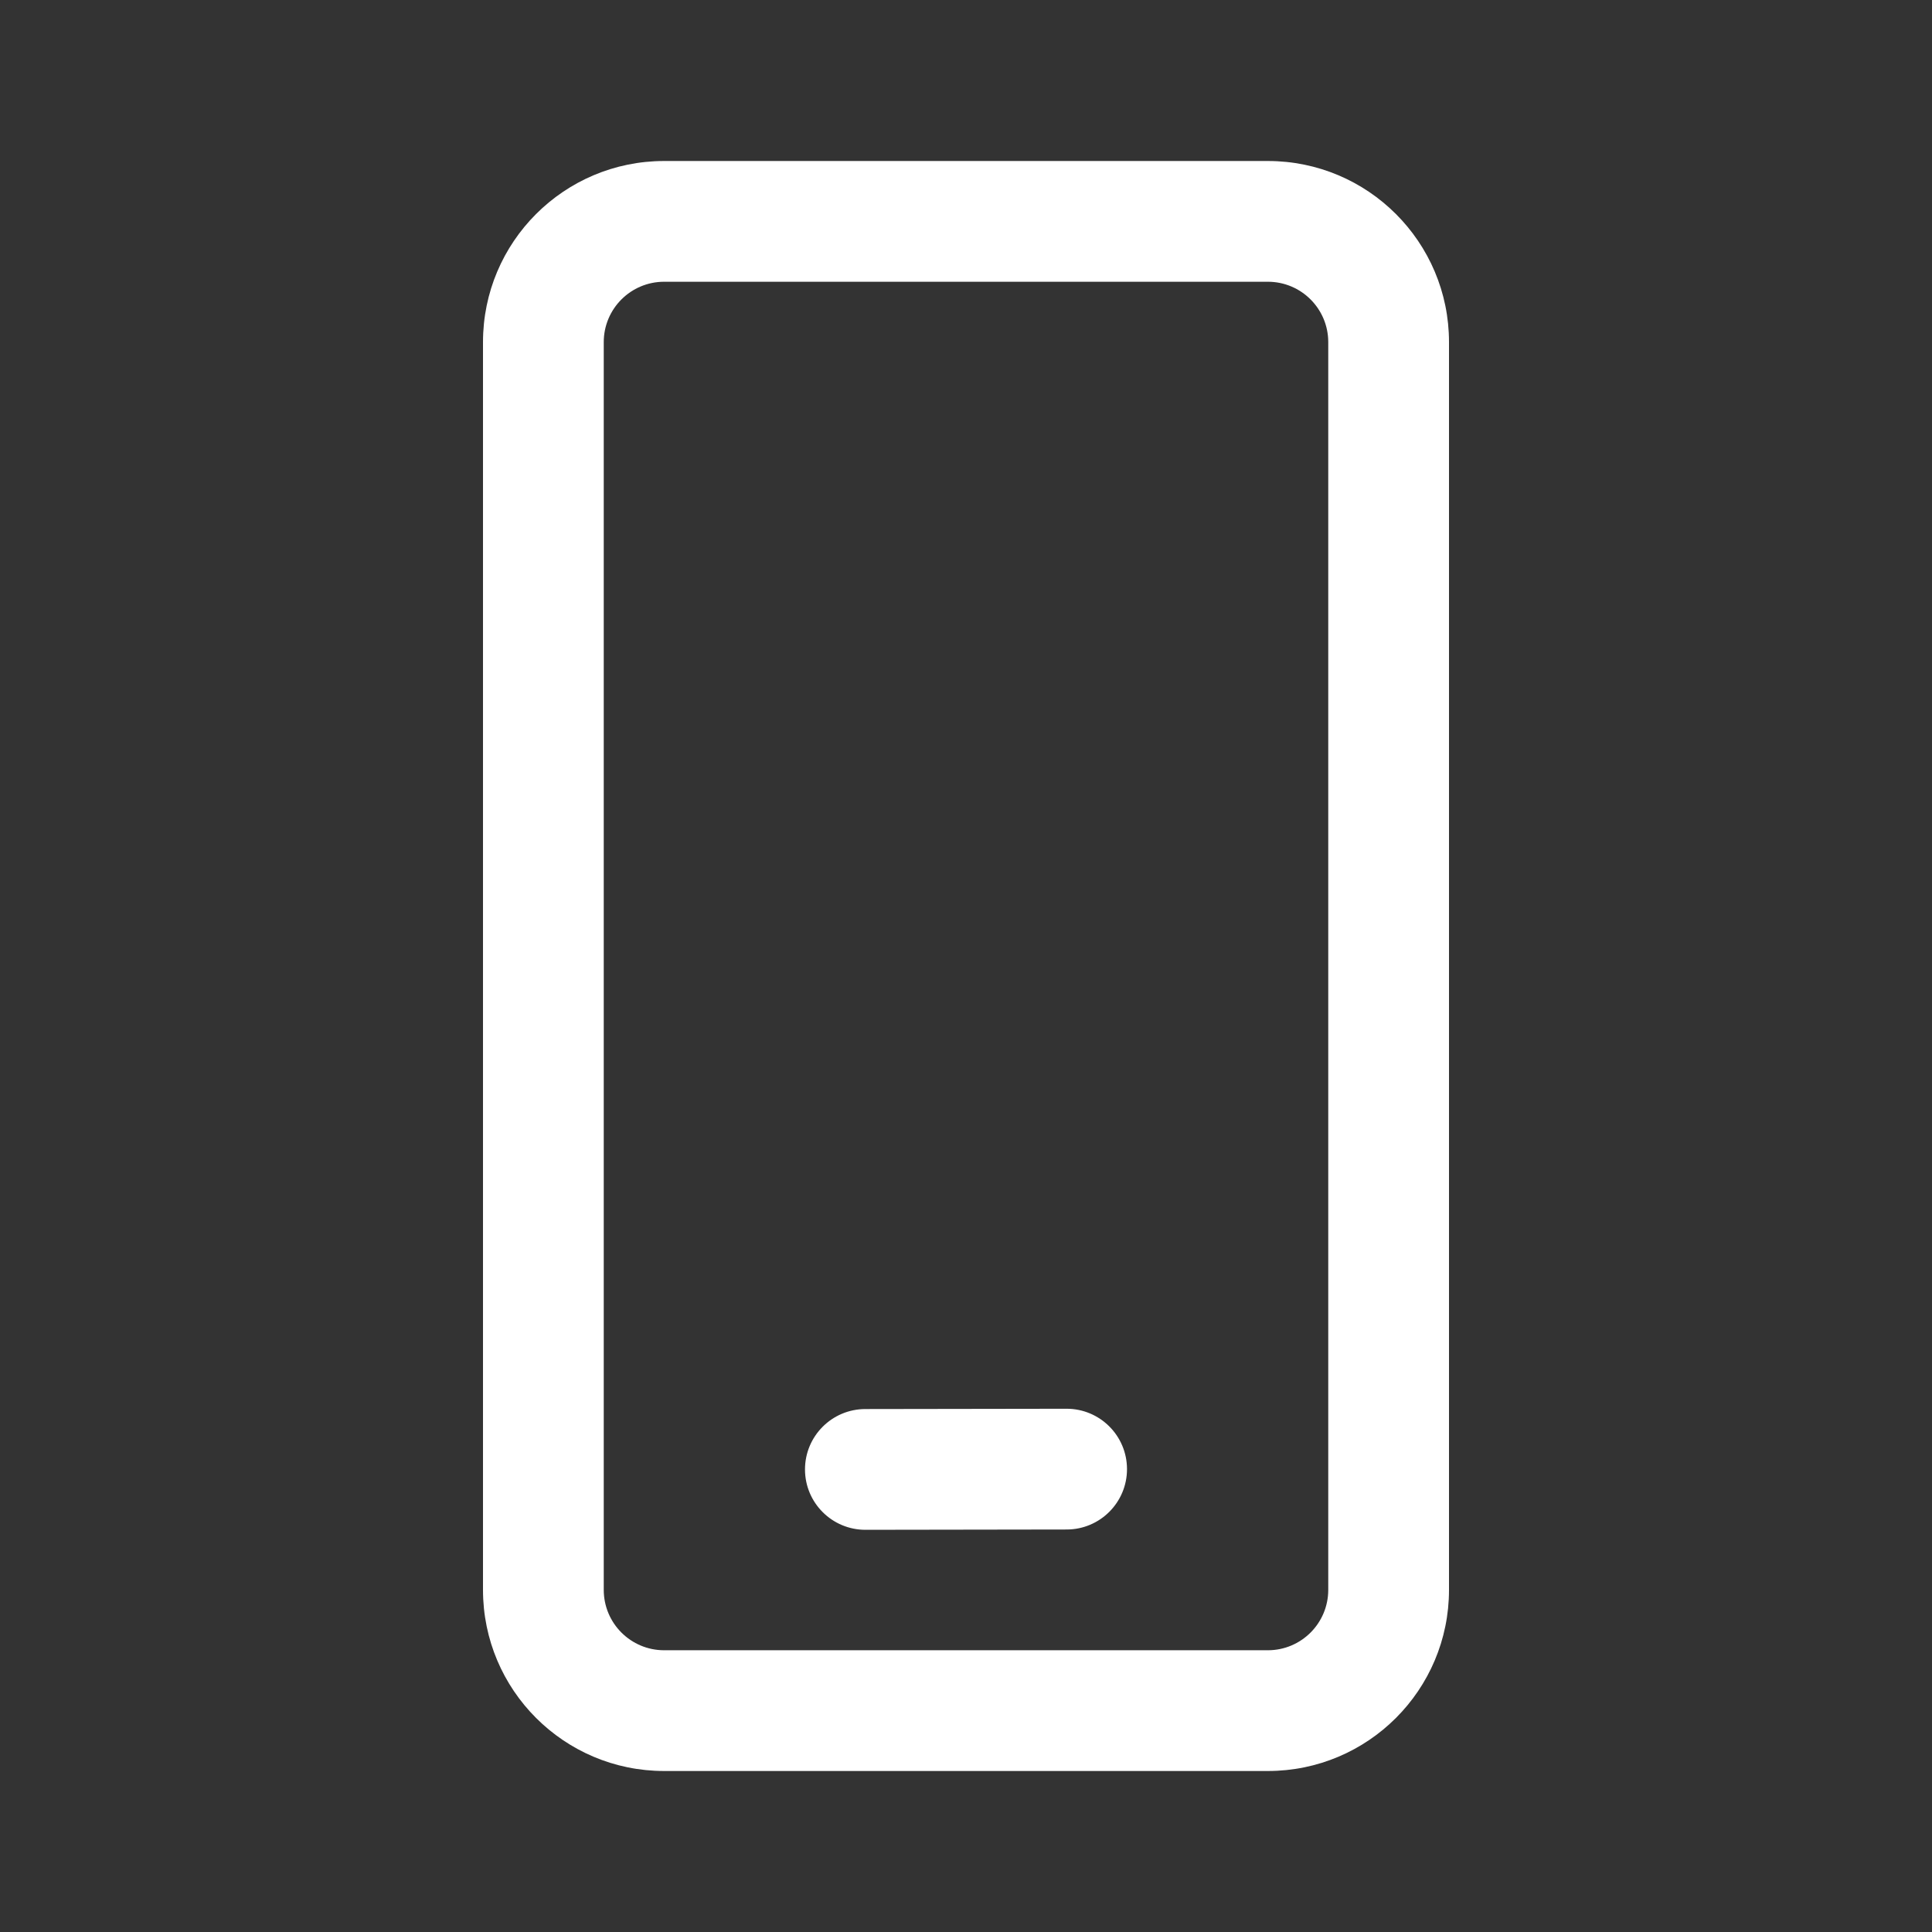 <svg width="800" height="800" viewBox="0 0 800 800" fill="none" xmlns="http://www.w3.org/2000/svg">
<rect x="0" y="0" width="800" height="800" fill="#333333" stroke="none"/>
<path d="M525 66.667C566.421 66.667 600 100.245 600 141.667V658.333C600 699.755 566.421 733.333 525 733.333H275C233.579 733.333 200 699.755 200 658.333V141.667C200 100.245 233.579 66.667 275 66.667H525ZM525 116.667H275C261.193 116.667 250 127.86 250 141.667V658.333C250 672.14 261.193 683.333 275 683.333H525C538.807 683.333 550 672.14 550 658.333V141.667C550 127.86 538.807 116.667 525 116.667ZM441.629 583.333C455.436 583.313 466.646 594.489 466.667 608.296C466.687 622.103 455.511 633.312 441.704 633.333L358.371 633.459C344.564 633.48 333.354 622.303 333.333 608.496C333.313 594.689 344.489 583.48 358.296 583.459L441.629 583.333Z" fill="white"/>
</svg>

